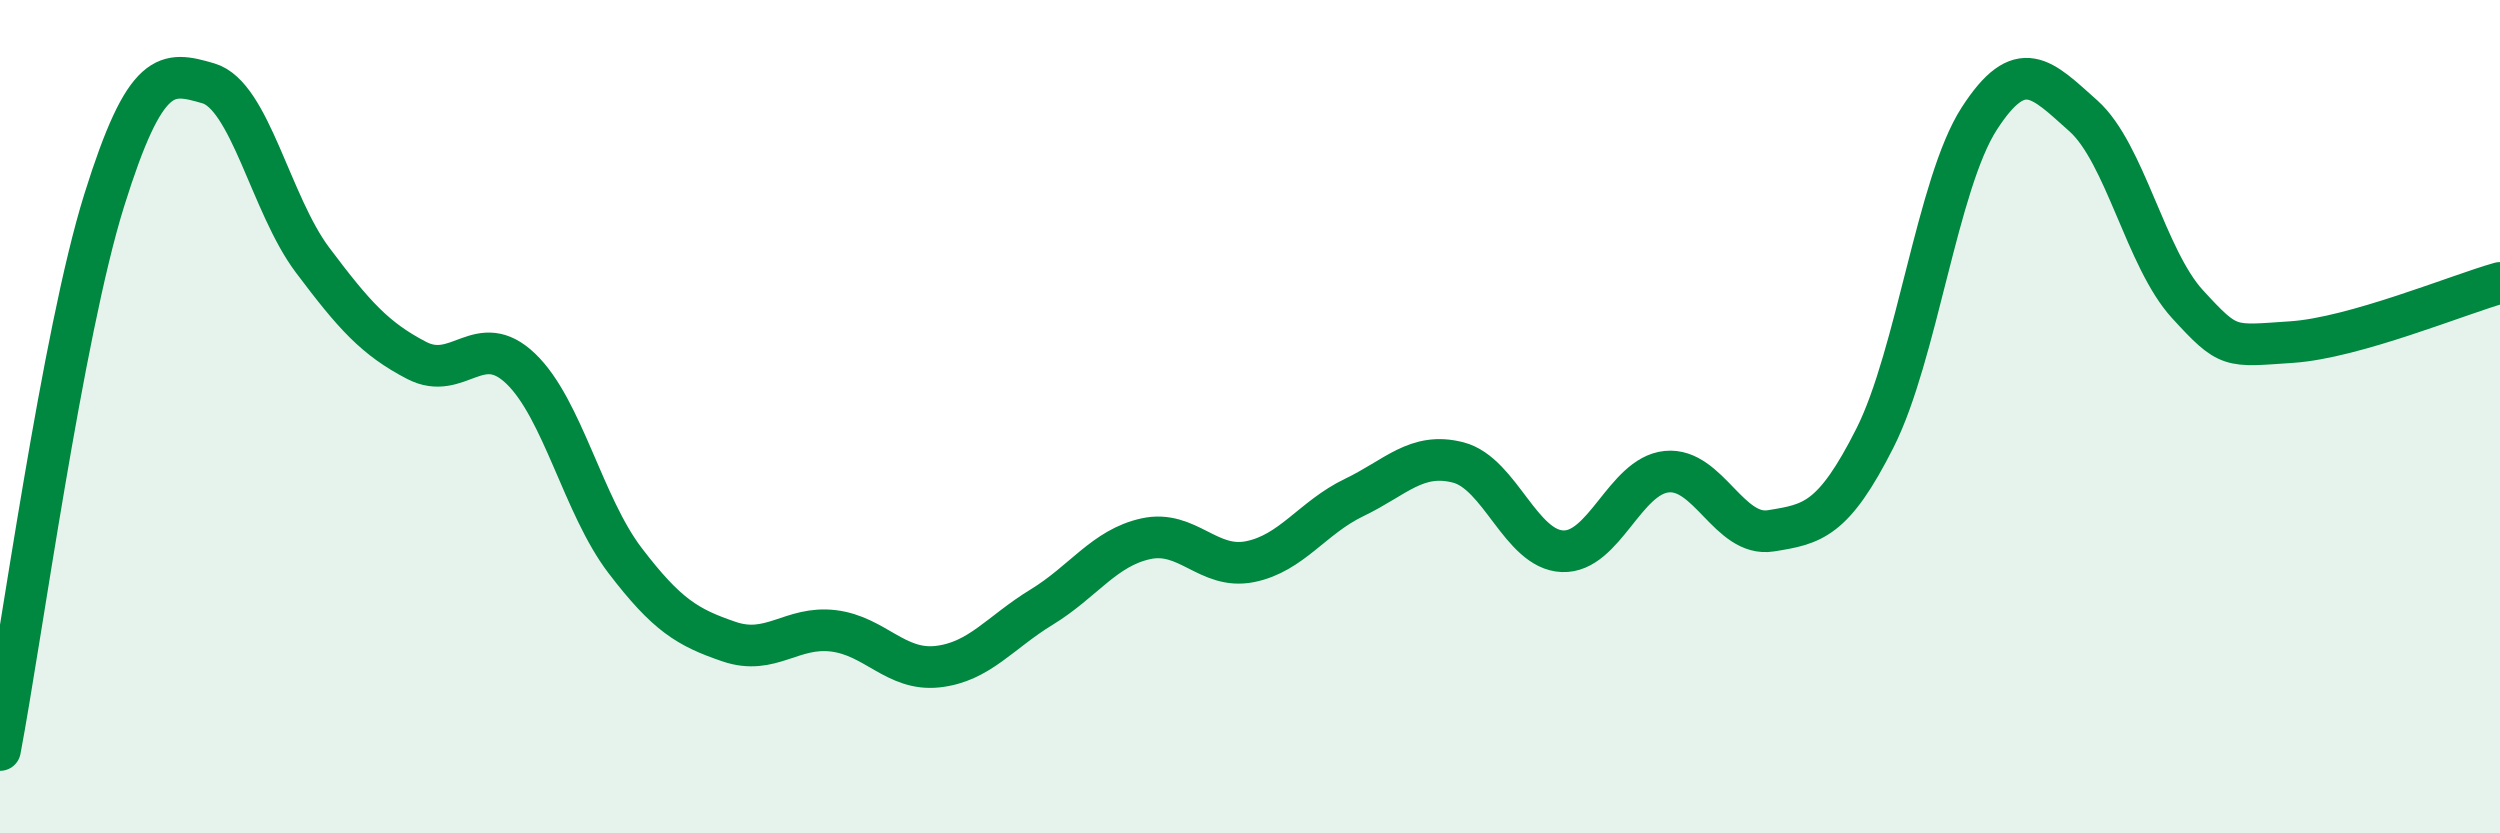 
    <svg width="60" height="20" viewBox="0 0 60 20" xmlns="http://www.w3.org/2000/svg">
      <path
        d="M 0,18 C 0.5,15.36 1.5,8.01 2.5,4.81 C 3.5,1.61 4,1.71 5,2 C 6,2.29 6.5,4.91 7.5,6.24 C 8.5,7.57 9,8.13 10,8.65 C 11,9.17 11.5,7.89 12.5,8.85 C 13.5,9.81 14,12.14 15,13.45 C 16,14.76 16.5,15.06 17.5,15.4 C 18.5,15.74 19,15.02 20,15.14 C 21,15.26 21.5,16.11 22.5,16 C 23.5,15.89 24,15.18 25,14.57 C 26,13.96 26.5,13.15 27.5,12.93 C 28.5,12.71 29,13.68 30,13.48 C 31,13.28 31.5,12.42 32.5,11.94 C 33.5,11.46 34,10.84 35,11.1 C 36,11.36 36.5,13.19 37.5,13.23 C 38.5,13.27 39,11.42 40,11.32 C 41,11.22 41.5,12.9 42.5,12.74 C 43.5,12.58 44,12.49 45,10.51 C 46,8.53 46.5,4.4 47.5,2.85 C 48.5,1.3 49,1.89 50,2.78 C 51,3.67 51.5,6.21 52.5,7.3 C 53.5,8.39 53.5,8.31 55,8.21 C 56.5,8.11 59,7.07 60,6.79L60 20L0 20Z"
        fill="#008740"
        opacity="0.1"
        stroke-linecap="round"
        stroke-linejoin="round"
      />
      <path
        d="M 0,18 C 0.5,15.36 1.5,8.01 2.5,4.81 C 3.5,1.61 4,1.71 5,2 C 6,2.29 6.5,4.91 7.5,6.24 C 8.5,7.57 9,8.13 10,8.65 C 11,9.17 11.5,7.89 12.5,8.85 C 13.5,9.81 14,12.14 15,13.45 C 16,14.76 16.5,15.06 17.5,15.4 C 18.5,15.74 19,15.02 20,15.14 C 21,15.26 21.5,16.11 22.5,16 C 23.5,15.89 24,15.18 25,14.57 C 26,13.96 26.5,13.15 27.5,12.93 C 28.5,12.71 29,13.68 30,13.48 C 31,13.28 31.5,12.42 32.5,11.94 C 33.5,11.46 34,10.84 35,11.1 C 36,11.36 36.5,13.19 37.5,13.23 C 38.5,13.27 39,11.42 40,11.32 C 41,11.22 41.5,12.9 42.5,12.74 C 43.5,12.58 44,12.49 45,10.51 C 46,8.53 46.5,4.4 47.5,2.85 C 48.5,1.3 49,1.89 50,2.78 C 51,3.67 51.5,6.21 52.5,7.3 C 53.5,8.39 53.5,8.31 55,8.21 C 56.5,8.11 59,7.07 60,6.79"
        stroke="#008740"
        stroke-width="1"
        fill="none"
        stroke-linecap="round"
        stroke-linejoin="round"
      />
    </svg>
  